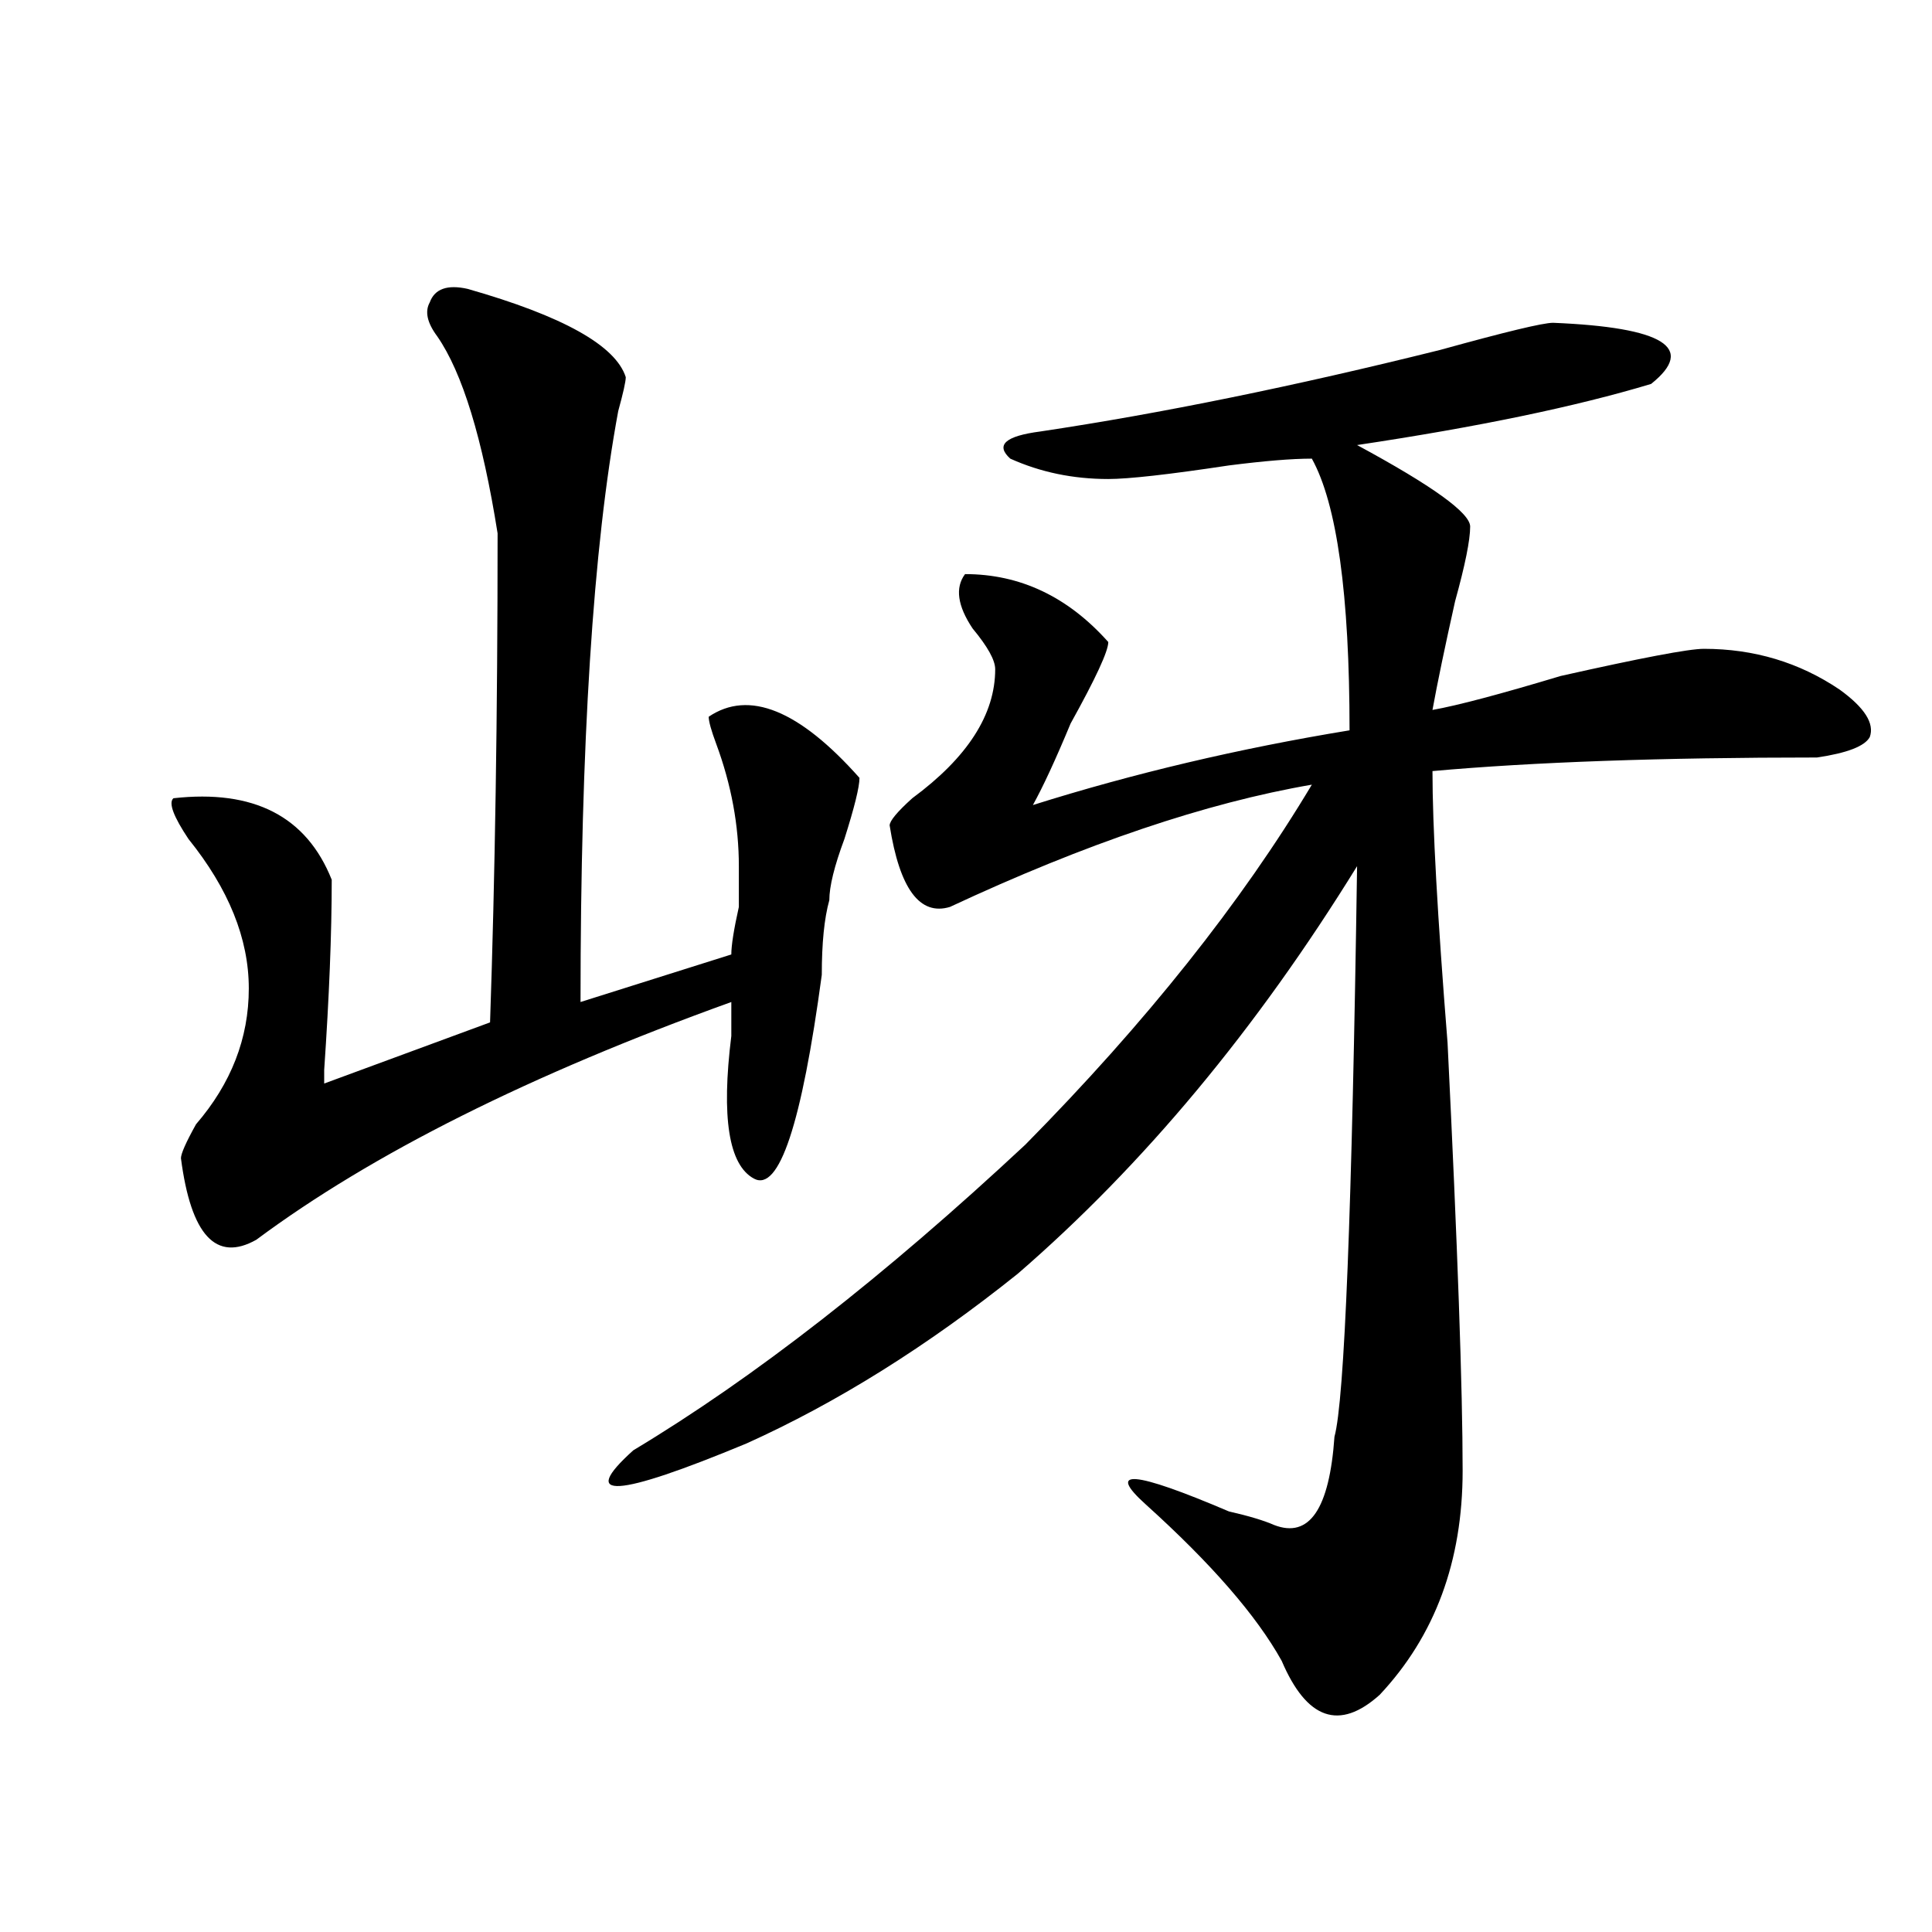 <?xml version="1.0" encoding="utf-8"?>
<!-- Generator: Adobe Illustrator 16.0.0, SVG Export Plug-In . SVG Version: 6.00 Build 0)  -->
<!DOCTYPE svg PUBLIC "-//W3C//DTD SVG 1.1//EN" "http://www.w3.org/Graphics/SVG/1.1/DTD/svg11.dtd">
<svg version="1.1" id="图层_1" xmlns="http://www.w3.org/2000/svg" xmlns:xlink="http://www.w3.org/1999/xlink" x="0px" y="0px"
	 width="1000px" height="1000px" viewBox="0 0 1000 1000" enable-background="new 0 0 1000 1000" xml:space="preserve">
<path d="M241.946,149.5c49.389,14.063,76.705,29.333,81.949,45.703c0,2.362-1.342,8.239-3.902,17.578
	c-13.049,70.313-19.512,172.266-19.512,305.859l78.047-24.609c0-4.669,1.281-12.854,3.902-24.609c0-9.339,0-16.37,0-21.094
	c0-21.094-3.902-42.188-11.707-63.281c-2.622-7.031-3.902-11.7-3.902-14.063c20.792-14.063,46.828-3.516,78.047,31.641
	c0,4.724-2.622,15.271-7.805,31.641c-5.244,14.063-7.805,24.609-7.805,31.641c-2.622,9.394-3.902,22.302-3.902,38.672
	c-10.427,77.344-22.134,112.5-35.121,105.469c-13.049-7.031-16.951-31.641-11.707-73.828c0-7.031,0-12.854,0-17.578
	c-104.083,37.519-186.032,78.552-245.848,123.047c-20.853,11.755-33.841-2.308-39.023-42.188c0-2.308,2.561-8.185,7.805-17.578
	c18.17-21.094,27.316-44.495,27.316-70.313c0-25.763-10.427-51.526-31.219-77.344c-7.805-11.7-10.427-18.731-7.805-21.094
	c41.584-4.669,68.901,9.394,81.949,42.188c0,28.125-1.342,60.974-3.902,98.438v7.031l85.852-31.641
	c2.561-74.981,3.902-159.356,3.902-253.125c-7.805-49.219-18.231-83.167-31.219-101.953c-5.244-7.031-6.524-12.854-3.902-17.578
	C224.995,149.5,231.519,147.192,241.946,149.5z M803.883,167.078c57.194,2.362,74.145,12.909,50.73,31.641
	c-39.023,11.755-89.754,22.302-152.191,31.641c39.023,21.094,58.535,35.156,58.535,42.188s-2.622,19.94-7.805,38.672
	c-5.244,23.456-9.146,42.188-11.707,56.25c12.988-2.308,35.121-8.185,66.34-17.578c41.584-9.339,66.34-14.063,74.145-14.063
	c25.975,0,49.389,7.031,70.242,21.094c12.988,9.394,18.17,17.578,15.609,24.609c-2.622,4.724-11.707,8.239-27.316,10.547
	c-80.669,0-147.009,2.362-199.02,7.031c0,28.125,2.561,75.036,7.805,140.625c5.183,105.469,7.805,179.297,7.805,221.484
	c0,46.911-14.329,85.528-42.926,116.016c-20.853,18.731-37.743,12.854-50.73-17.578c-13.049-23.456-36.463-50.372-70.242-80.859
	c-20.853-18.731-6.524-17.578,42.926,3.516c10.365,2.362,18.17,4.724,23.414,7.031c18.17,7.031,28.597-8.185,31.219-45.703
	c5.183-18.731,9.085-117.169,11.707-295.313c-52.072,84.375-110.607,154.688-175.605,210.938
	c-46.828,37.519-93.656,66.797-140.484,87.891c-67.681,28.125-87.193,29.333-58.535,3.516
	c62.438-37.464,130.058-90.198,202.922-158.203c62.438-63.281,111.826-125.354,148.289-186.328
	c-54.633,9.394-117.07,30.487-187.313,63.281c-15.609,4.724-26.036-9.339-31.219-42.188c0-2.308,3.902-7.031,11.707-14.063
	c28.597-21.094,42.926-43.341,42.926-66.797c0-4.669-3.902-11.7-11.707-21.094c-7.805-11.7-9.146-21.094-3.902-28.125
	c28.597,0,53.291,11.755,74.145,35.156c0,4.724-6.524,18.786-19.512,42.188c-7.805,18.786-14.329,32.849-19.512,42.188
	c52.011-16.37,106.644-29.278,163.898-38.672c0-70.313-6.524-117.169-19.512-140.625c-10.427,0-24.756,1.208-42.926,3.516
	c-31.219,4.724-52.072,7.031-62.438,7.031c-18.231,0-35.121-3.516-50.73-10.547c-7.805-7.031-2.622-11.7,15.609-14.063
	c62.438-9.339,131.338-23.401,206.824-42.188C779.128,171.802,798.639,167.078,803.883,167.078z"/>
</svg>
